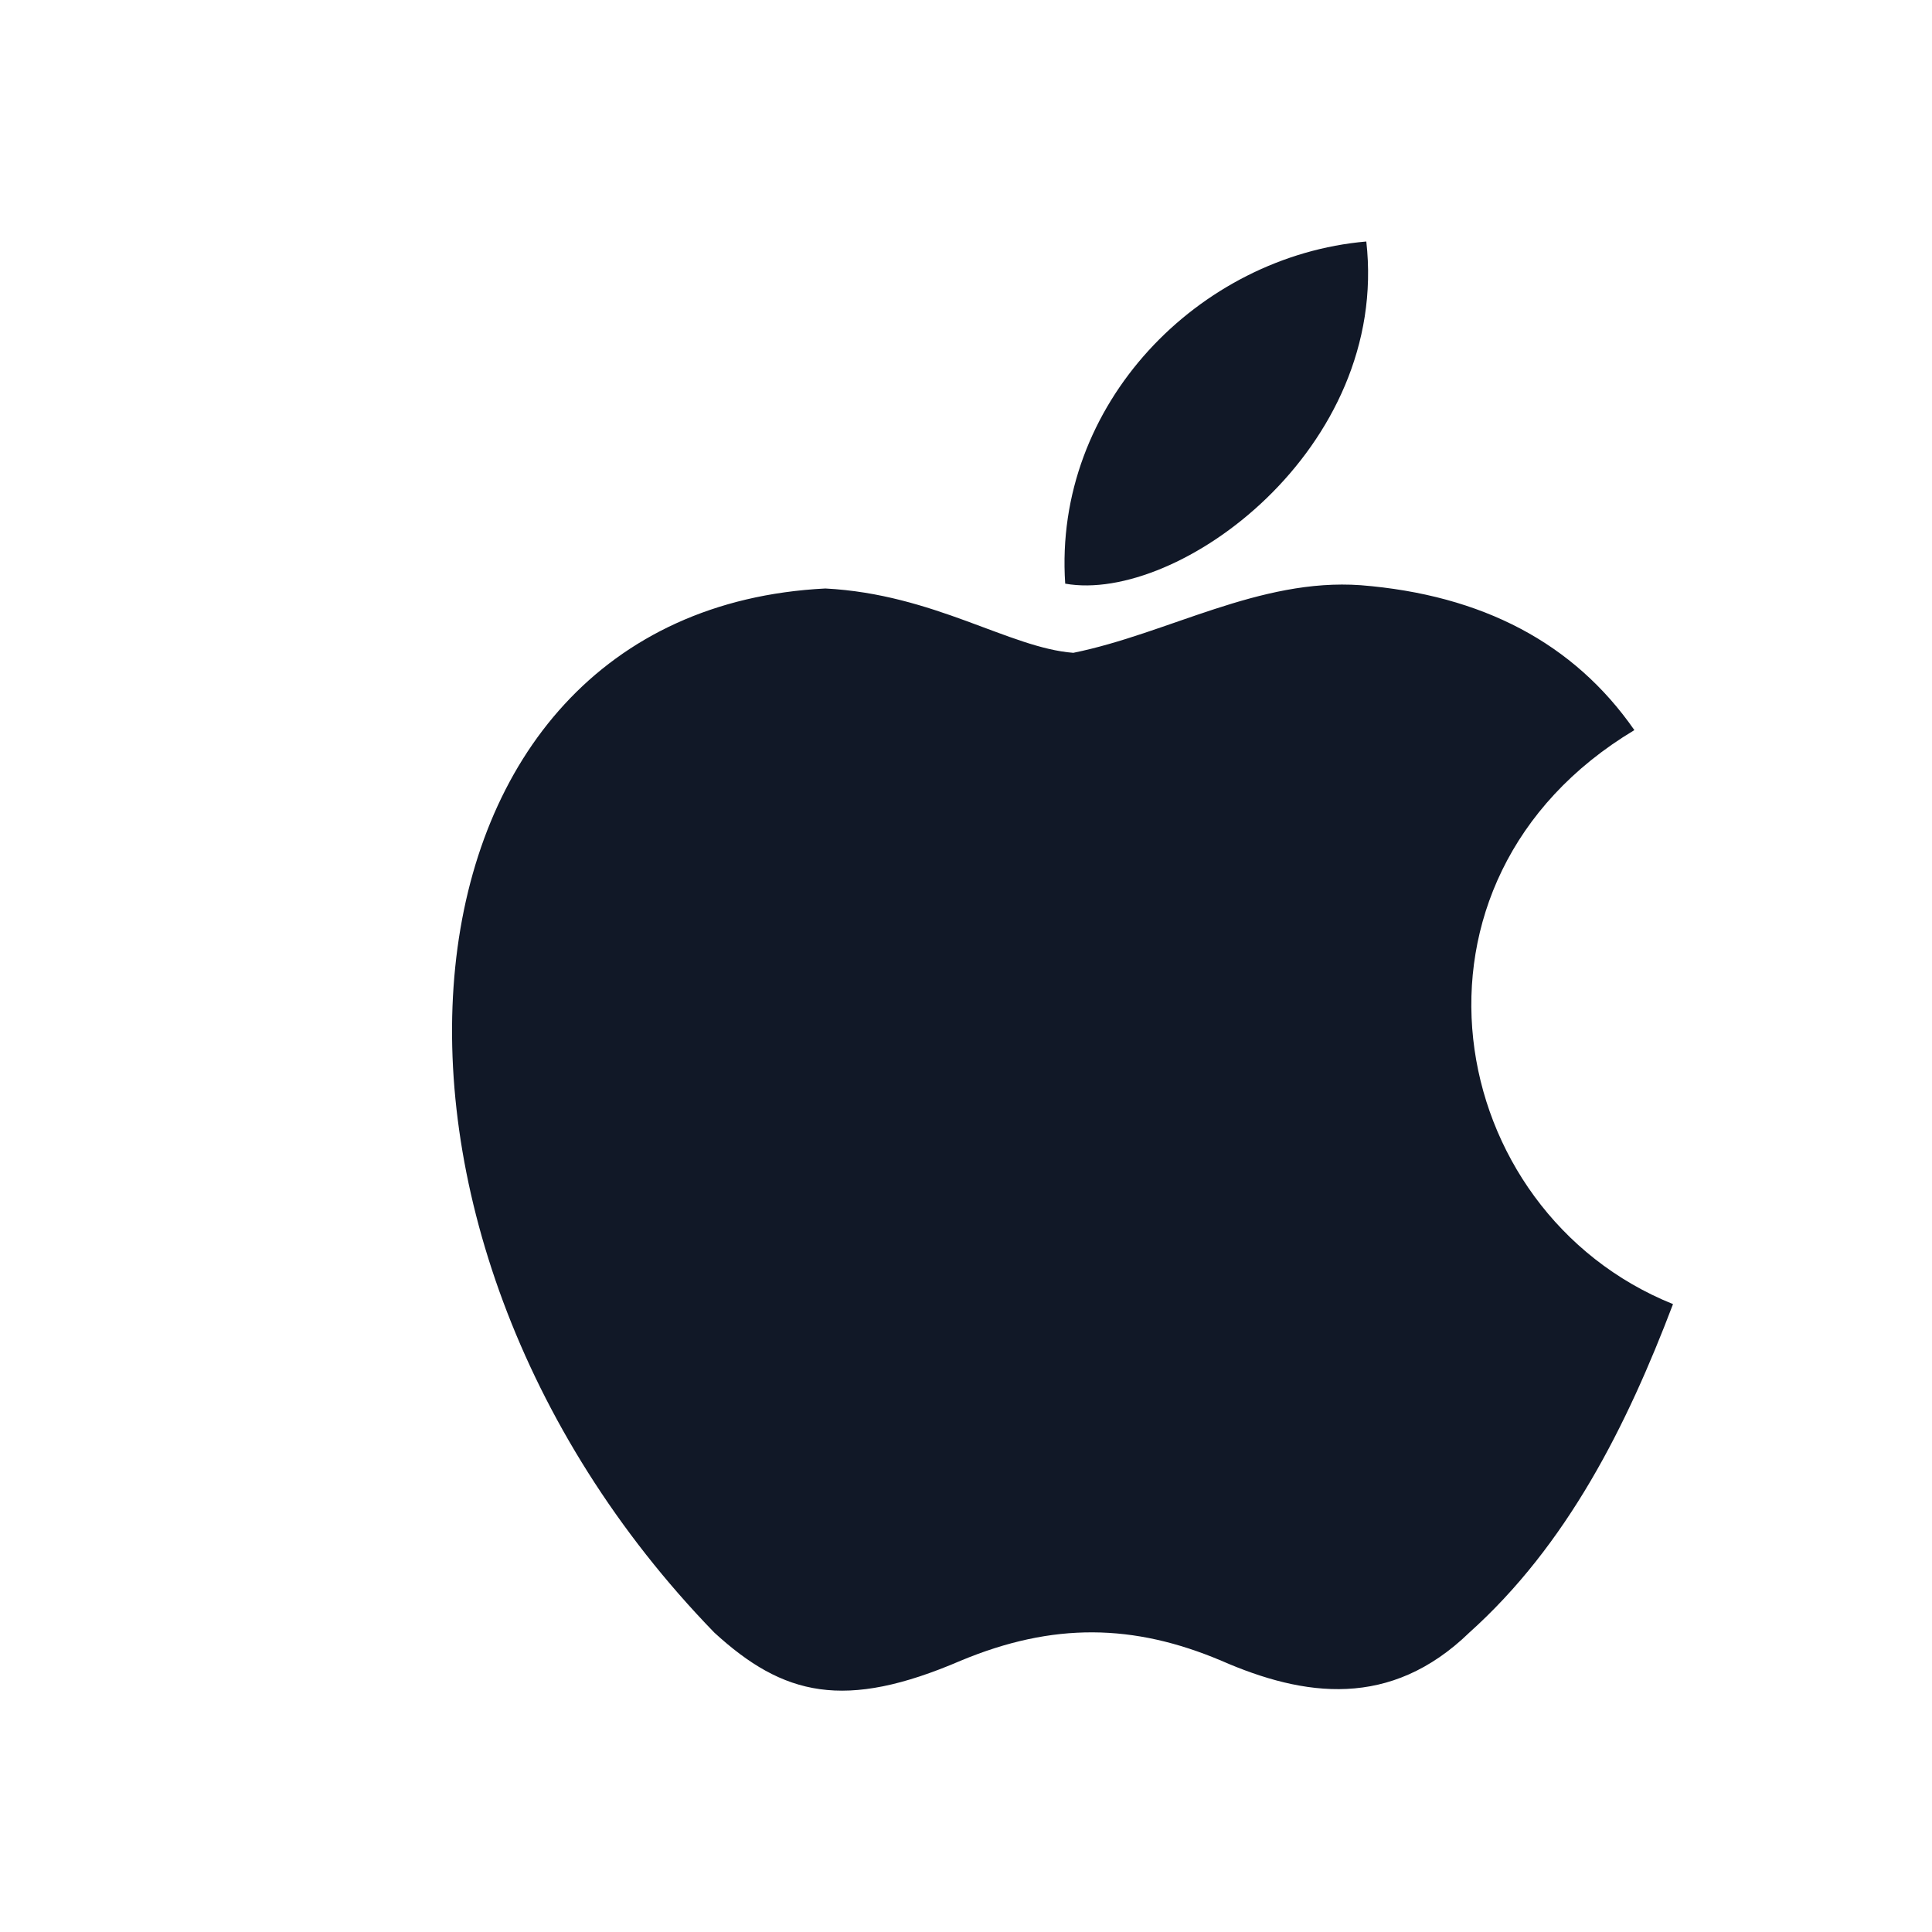 <svg width="20" height="20" viewBox="0 0 20 20" fill="none" xmlns="http://www.w3.org/2000/svg">
<g id="ic:baseline-apple">
<path id="Vector" d="M15.211 16.9C14.394 17.692 13.502 17.567 12.644 17.192C11.736 16.808 10.902 16.792 9.944 17.192C8.744 17.708 8.111 17.558 7.394 16.9C3.327 12.708 3.927 6.325 8.544 6.092C9.669 6.15 10.452 6.708 11.111 6.758C12.094 6.558 13.036 5.983 14.086 6.058C15.344 6.158 16.294 6.658 16.919 7.558C14.319 9.117 14.936 12.542 17.319 13.5C16.844 14.75 16.227 15.992 15.202 16.908L15.211 16.9ZM11.027 6.042C10.902 4.183 12.411 2.65 14.144 2.5C14.386 4.65 12.194 6.25 11.027 6.042Z" fill="#111827"/>
</g>
</svg>
